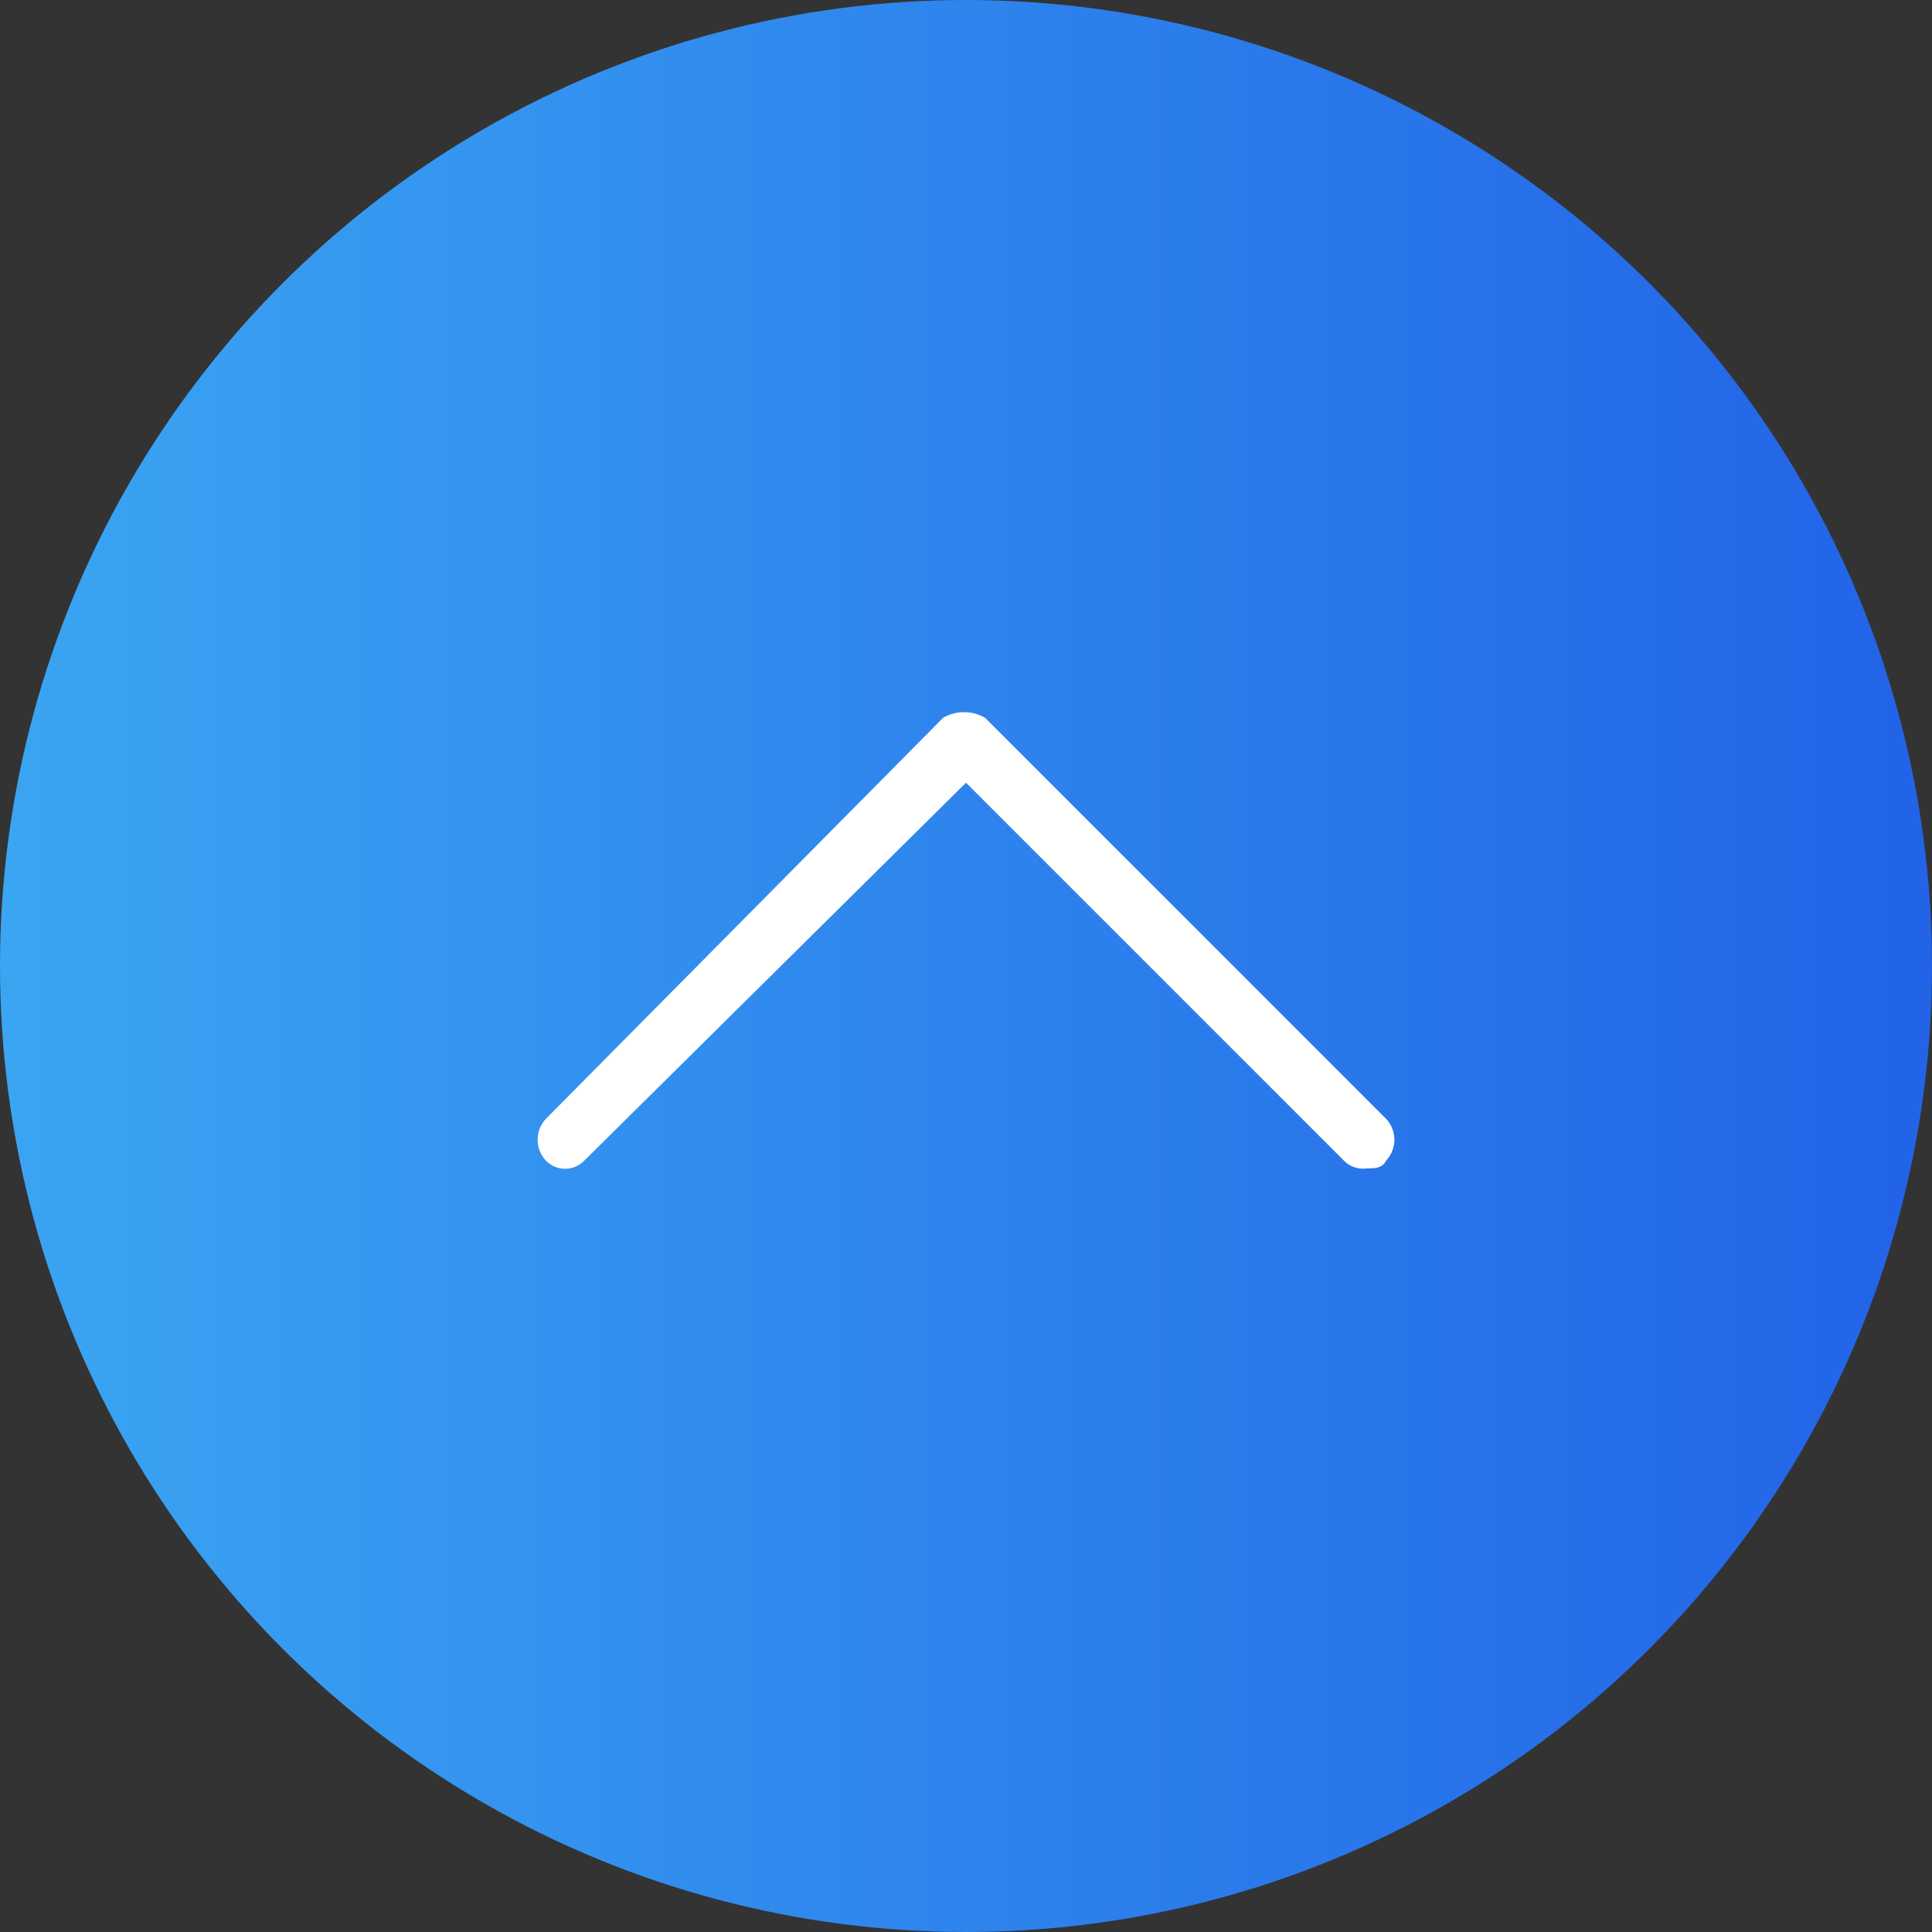 <svg xmlns="http://www.w3.org/2000/svg" xmlns:xlink="http://www.w3.org/1999/xlink" viewBox="0 0 50.6 50.6"><rect x="0" y="0" width="50.6" height="50.6" fill="#333333" stroke="none"/><defs><style>.cls-1{fill:url(#未命名的渐变_8);}.cls-2{fill:#fff;}</style><linearGradient id="未命名的渐变_8" y1="25.29" x2="50.58" y2="25.29" gradientUnits="userSpaceOnUse"><stop offset="0" stop-color="#3aa5f2"/><stop offset="1" stop-color="#2263e7"/></linearGradient></defs><g id="图层_2" data-name="图层 2"><g id="图层_1-2" data-name="图层 1"><circle class="cls-1" cx="25.3" cy="25.3" r="25.3"/><path class="cls-2" d="M35.8,30.6a.7.7,0,0,1-.6-.2l-9.9-9.9-10,9.9a.7.7,0,0,1-1,0,.8.8,0,0,1,0-1.1L24.7,18.8a1.1,1.1,0,0,1,1.1,0L36.3,29.3a.8.8,0,0,1,0,1.1C36.2,30.6,36,30.6,35.8,30.6Z"/></g></g></svg>